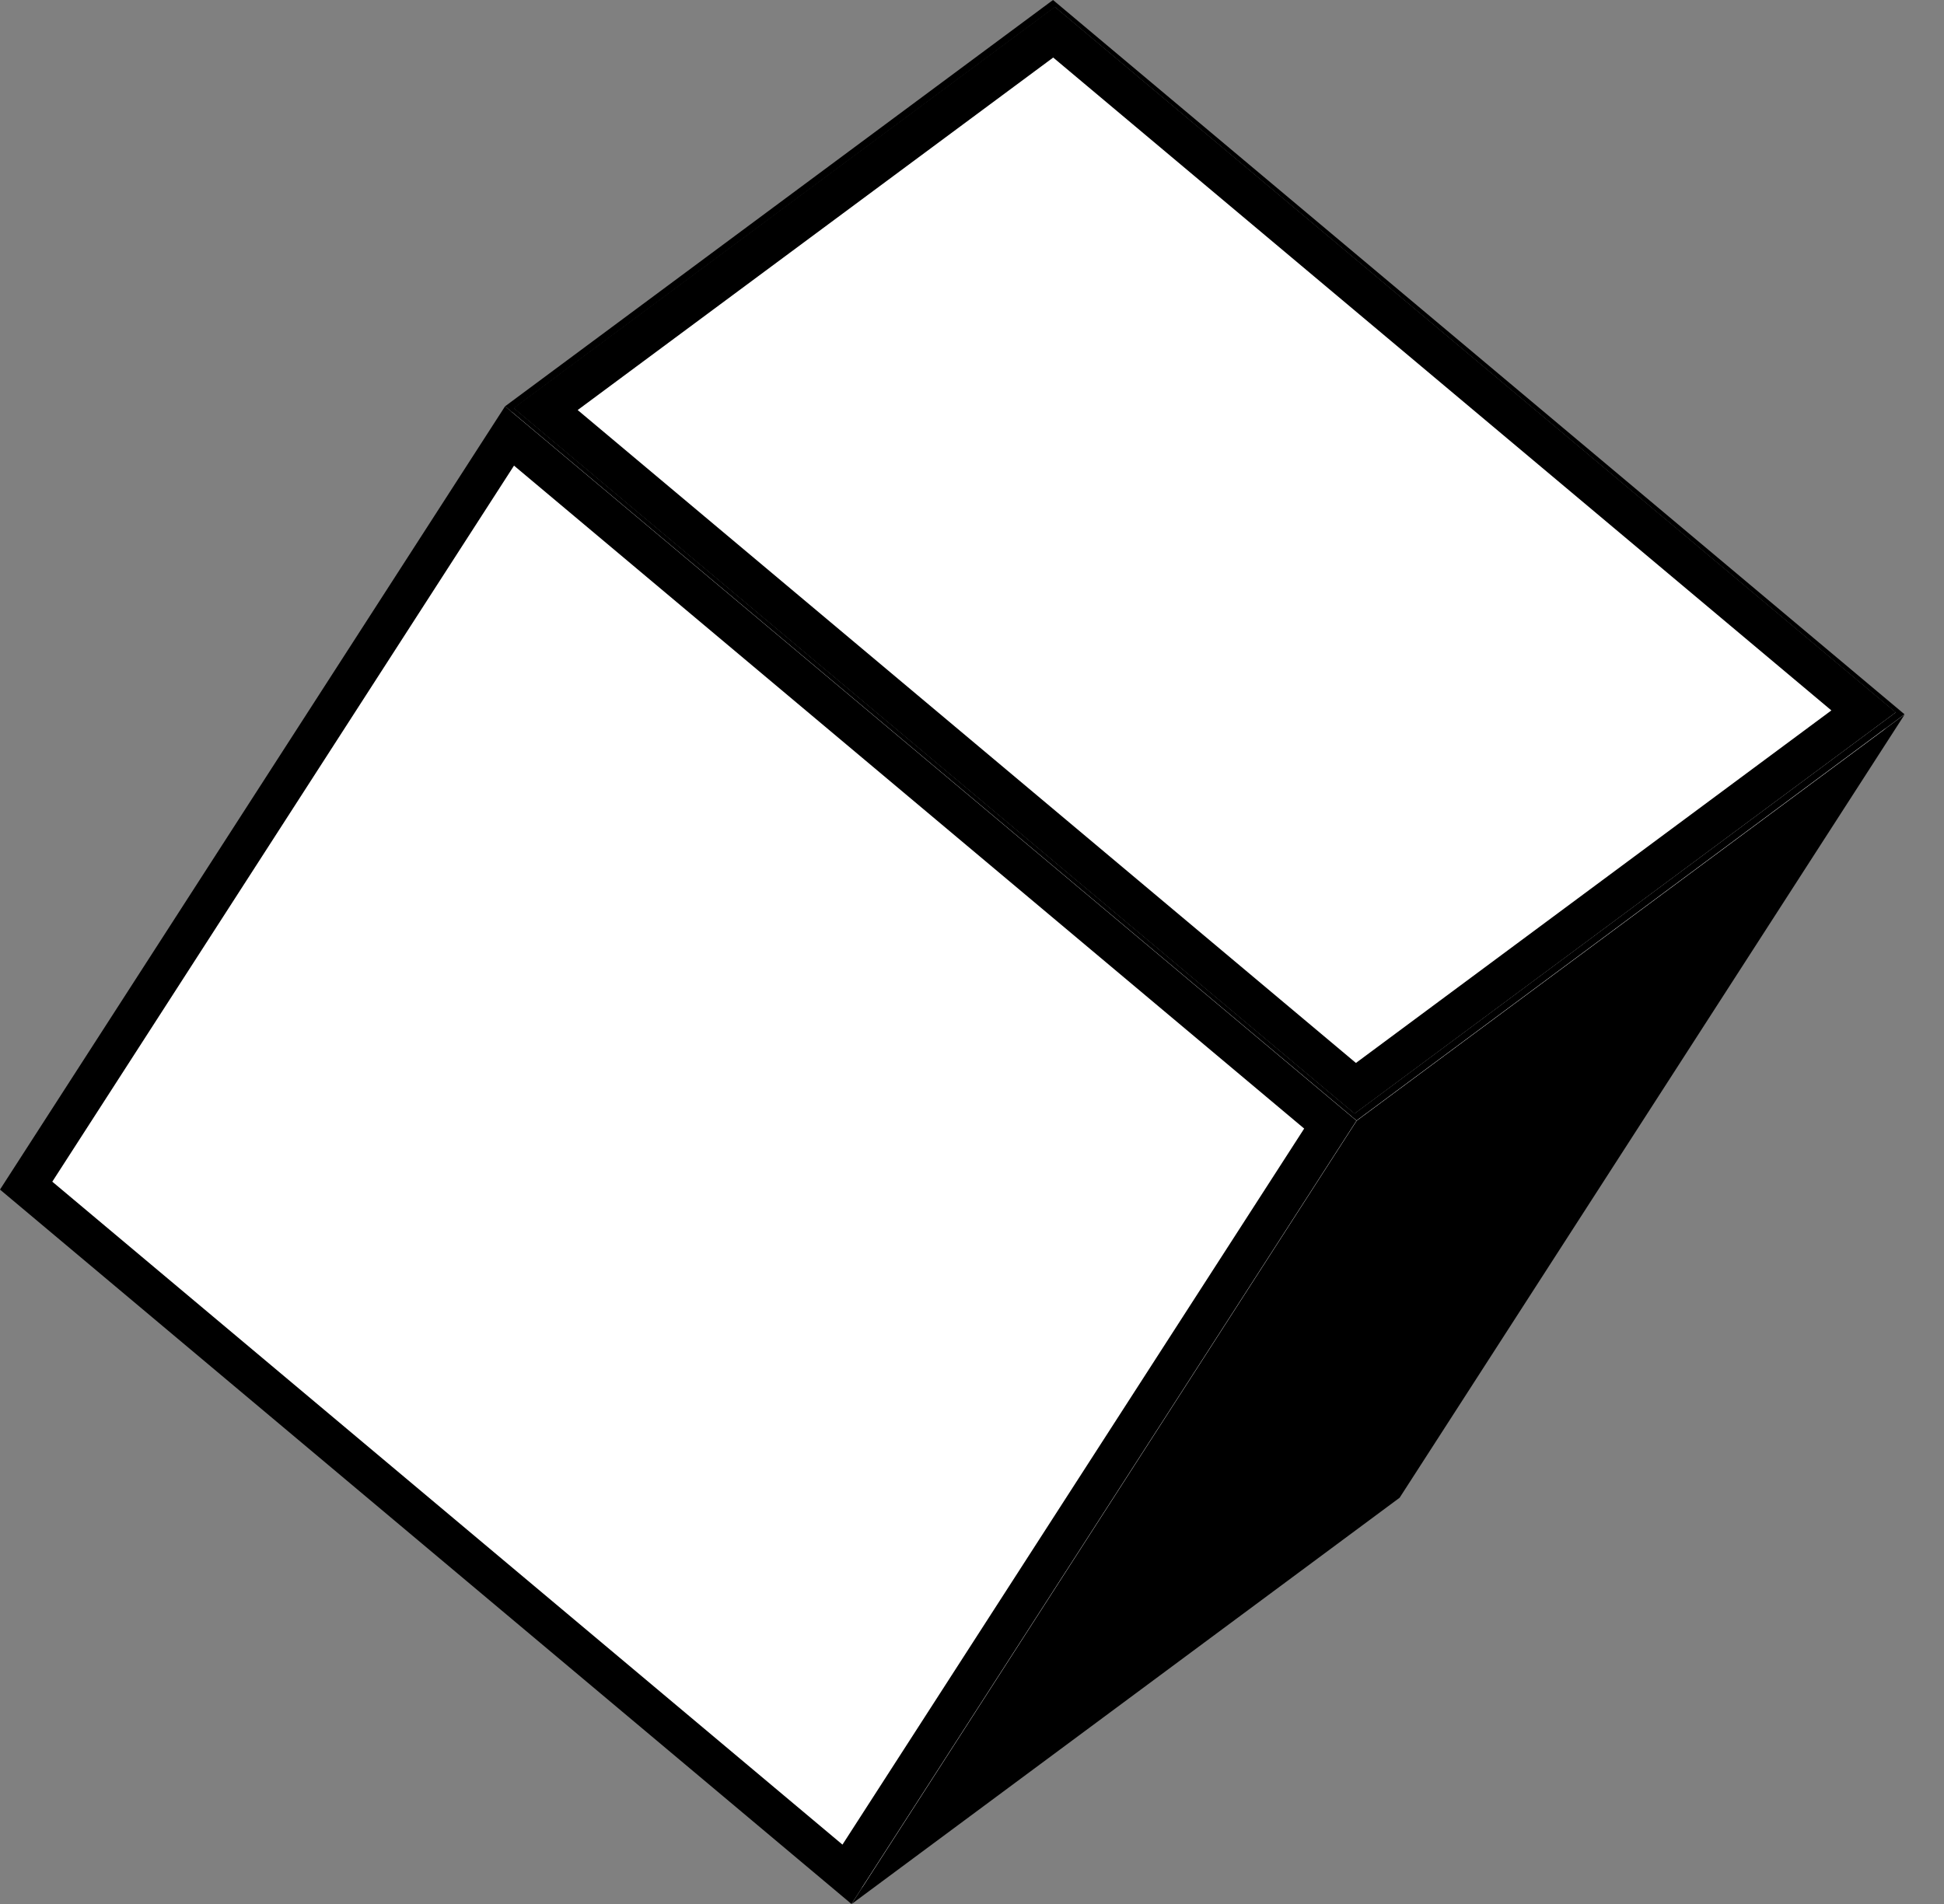 <svg width="49" height="48" viewBox="0 0 49 48" fill="none" xmlns="http://www.w3.org/2000/svg">
<rect x="0" y="0" width="49" height="48" fill="#808080" stroke="none"/>
<path d="M47.778 17.958L35.049 37.704L13.858 19.922L26.588 0.178L47.778 17.958Z" fill="black"/>
<path d="M26.59 0.178L13.86 19.922L0.224 30.035L12.952 10.289L26.59 0.178Z" fill="black"/>
<path d="M34.144 28.067L21.415 47.813L0.224 30.032L12.952 10.285L34.144 28.067Z" fill="white"/>
<path d="M26.566 0.814L46.968 17.934L34.158 27.434L13.754 10.313L26.566 0.814Z" fill="white" stroke="black"/>
<path d="M47.784 17.959L35.056 37.705L21.42 47.818L34.148 28.072L47.784 17.959Z" fill="white"/>
<path d="M12.843 10.991L33.532 28.352L21.348 47.251L0.659 29.89L12.843 10.991Z" fill="white" stroke="black"/>
<path d="M48.007 18.014L35.279 37.758L21.466 48.001L34.196 28.254L48.007 18.014Z" fill="black"/>
<path d="M26.542 0L48.004 18.007L34.193 28.249L12.732 10.242L26.542 0ZM34.144 28.071L47.782 17.96L26.591 0.178L12.955 10.289L34.144 28.071Z" fill="black"/>
</svg>
